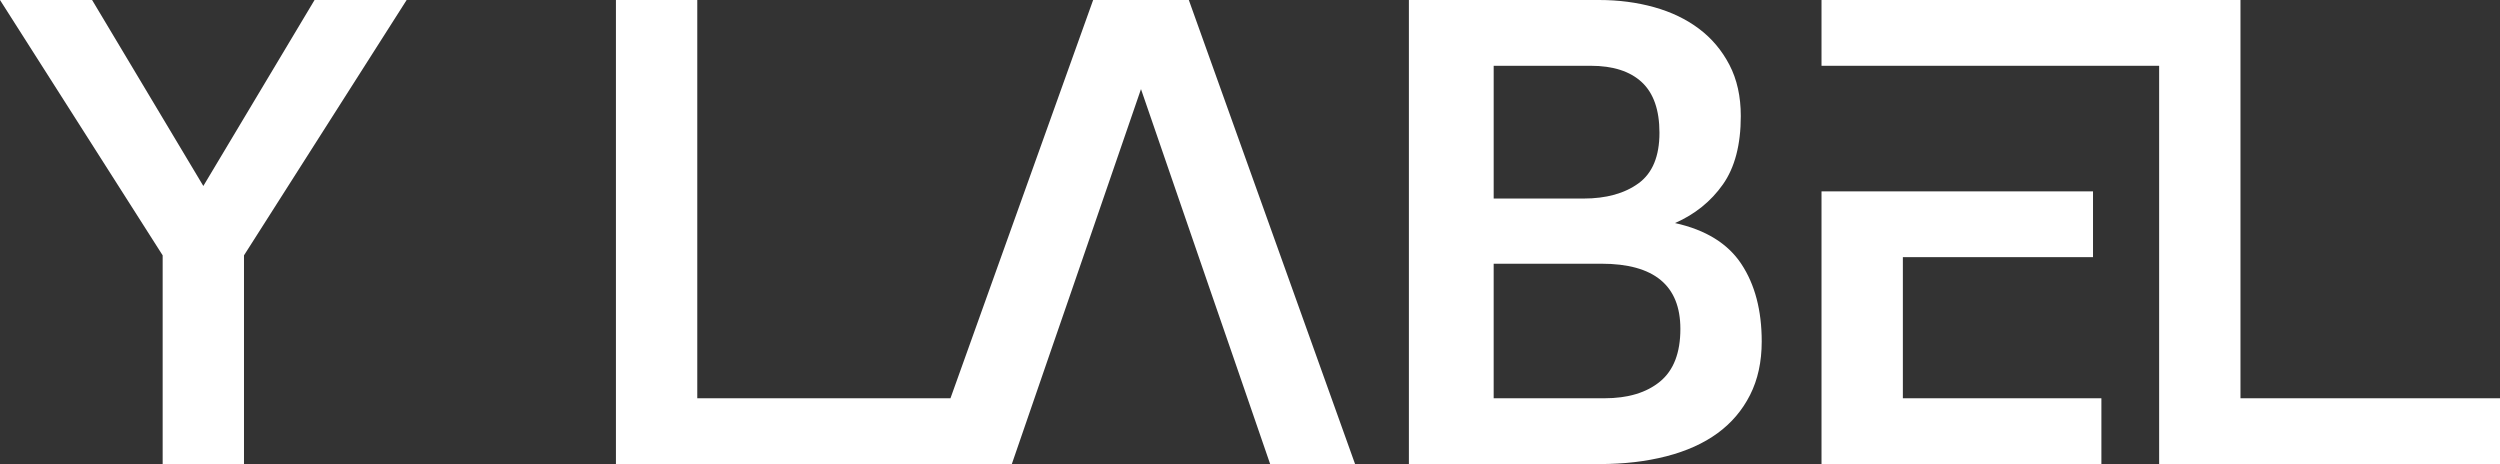 <?xml version="1.0" encoding="utf-8"?>
<!-- Generator: Adobe Illustrator 16.0.0, SVG Export Plug-In . SVG Version: 6.00 Build 0)  -->
<!DOCTYPE svg PUBLIC "-//W3C//DTD SVG 1.1//EN" "http://www.w3.org/Graphics/SVG/1.1/DTD/svg11.dtd">
<svg version="1.1" id="Layer_1" xmlns="http://www.w3.org/2000/svg" xmlns:xlink="http://www.w3.org/1999/xlink" x="0px" y="0px"
	 width="400.74px" height="74.387px" viewBox="0 0 400.74 74.387" enable-background="new 0 0 400.74 74.387" xml:space="preserve">
<rect x="0" y="0" width="400.74" height="74.387" fill="#333333" stroke="none"/>
<g>
	<polygon fill="#FFFFFF" points="32.593,29.812 14.762,0 0,0 26.074,40.932 26.074,74.387 39.111,74.387 39.111,40.932 65.184,0 
		50.422,0 	"/>
	<path fill="#FFFFFF" d="M268.498,35.756c3.194-1.405,5.752-3.466,7.669-6.182c1.917-2.717,2.875-6.375,2.875-10.978
		c0-3.131-0.607-5.862-1.82-8.197c-1.215-2.33-2.845-4.266-4.89-5.799c-2.046-1.532-4.44-2.684-7.188-3.45
		C262.396,0.385,259.455,0,256.324,0H225.84v74.387h30.579c3.896,0,7.46-0.417,10.688-1.247c3.227-0.829,5.959-2.061,8.195-3.689
		c2.236-1.627,3.979-3.673,5.225-6.136c1.246-2.459,1.869-5.319,1.869-8.577c0-4.987-1.086-9.122-3.258-12.413
		C276.964,39.032,273.417,36.842,268.498,35.756z M239.429,10.545h15.553c3.578,0,6.312,0.88,8.197,2.634
		c1.883,1.759,2.825,4.459,2.825,8.103c0,3.771-1.118,6.47-3.354,8.1c-2.237,1.63-5.176,2.443-8.817,2.443h-14.403V10.545
		L239.429,10.545z M266.101,61.156c-2.172,1.79-5.145,2.685-8.914,2.685h-17.758V42.273h17.278c8.435,0,12.651,3.484,12.651,10.451
		C269.36,56.558,268.272,59.37,266.101,61.156z"/>
	<polygon fill="#FFFFFF" points="175.227,0 152.356,63.841 111.77,63.841 111.77,0 98.732,0 98.732,74.387 148.578,74.387 
		158.55,74.387 162.191,74.387 168.134,57.131 171.776,46.588 182.896,14.284 194.015,46.588 197.658,57.131 203.601,74.387 
		217.213,74.387 190.564,0 	"/>
	<polygon fill="#FFFFFF" points="359.139,63.841 359.139,0 351.277,0 346.102,0 291.981,0 291.981,10.545 305.021,10.545 
		346.102,10.545 346.102,74.387 400.74,74.387 400.74,63.841 	"/>
	<polygon fill="#FFFFFF" points="305.021,41.22 335.501,41.22 335.501,30.676 305.021,30.676 291.981,30.676 291.981,56.692 
		291.981,63.841 291.981,74.387 301.226,74.387 336.845,74.387 336.845,63.841 305.021,63.841 	"/>
</g>
</svg>
